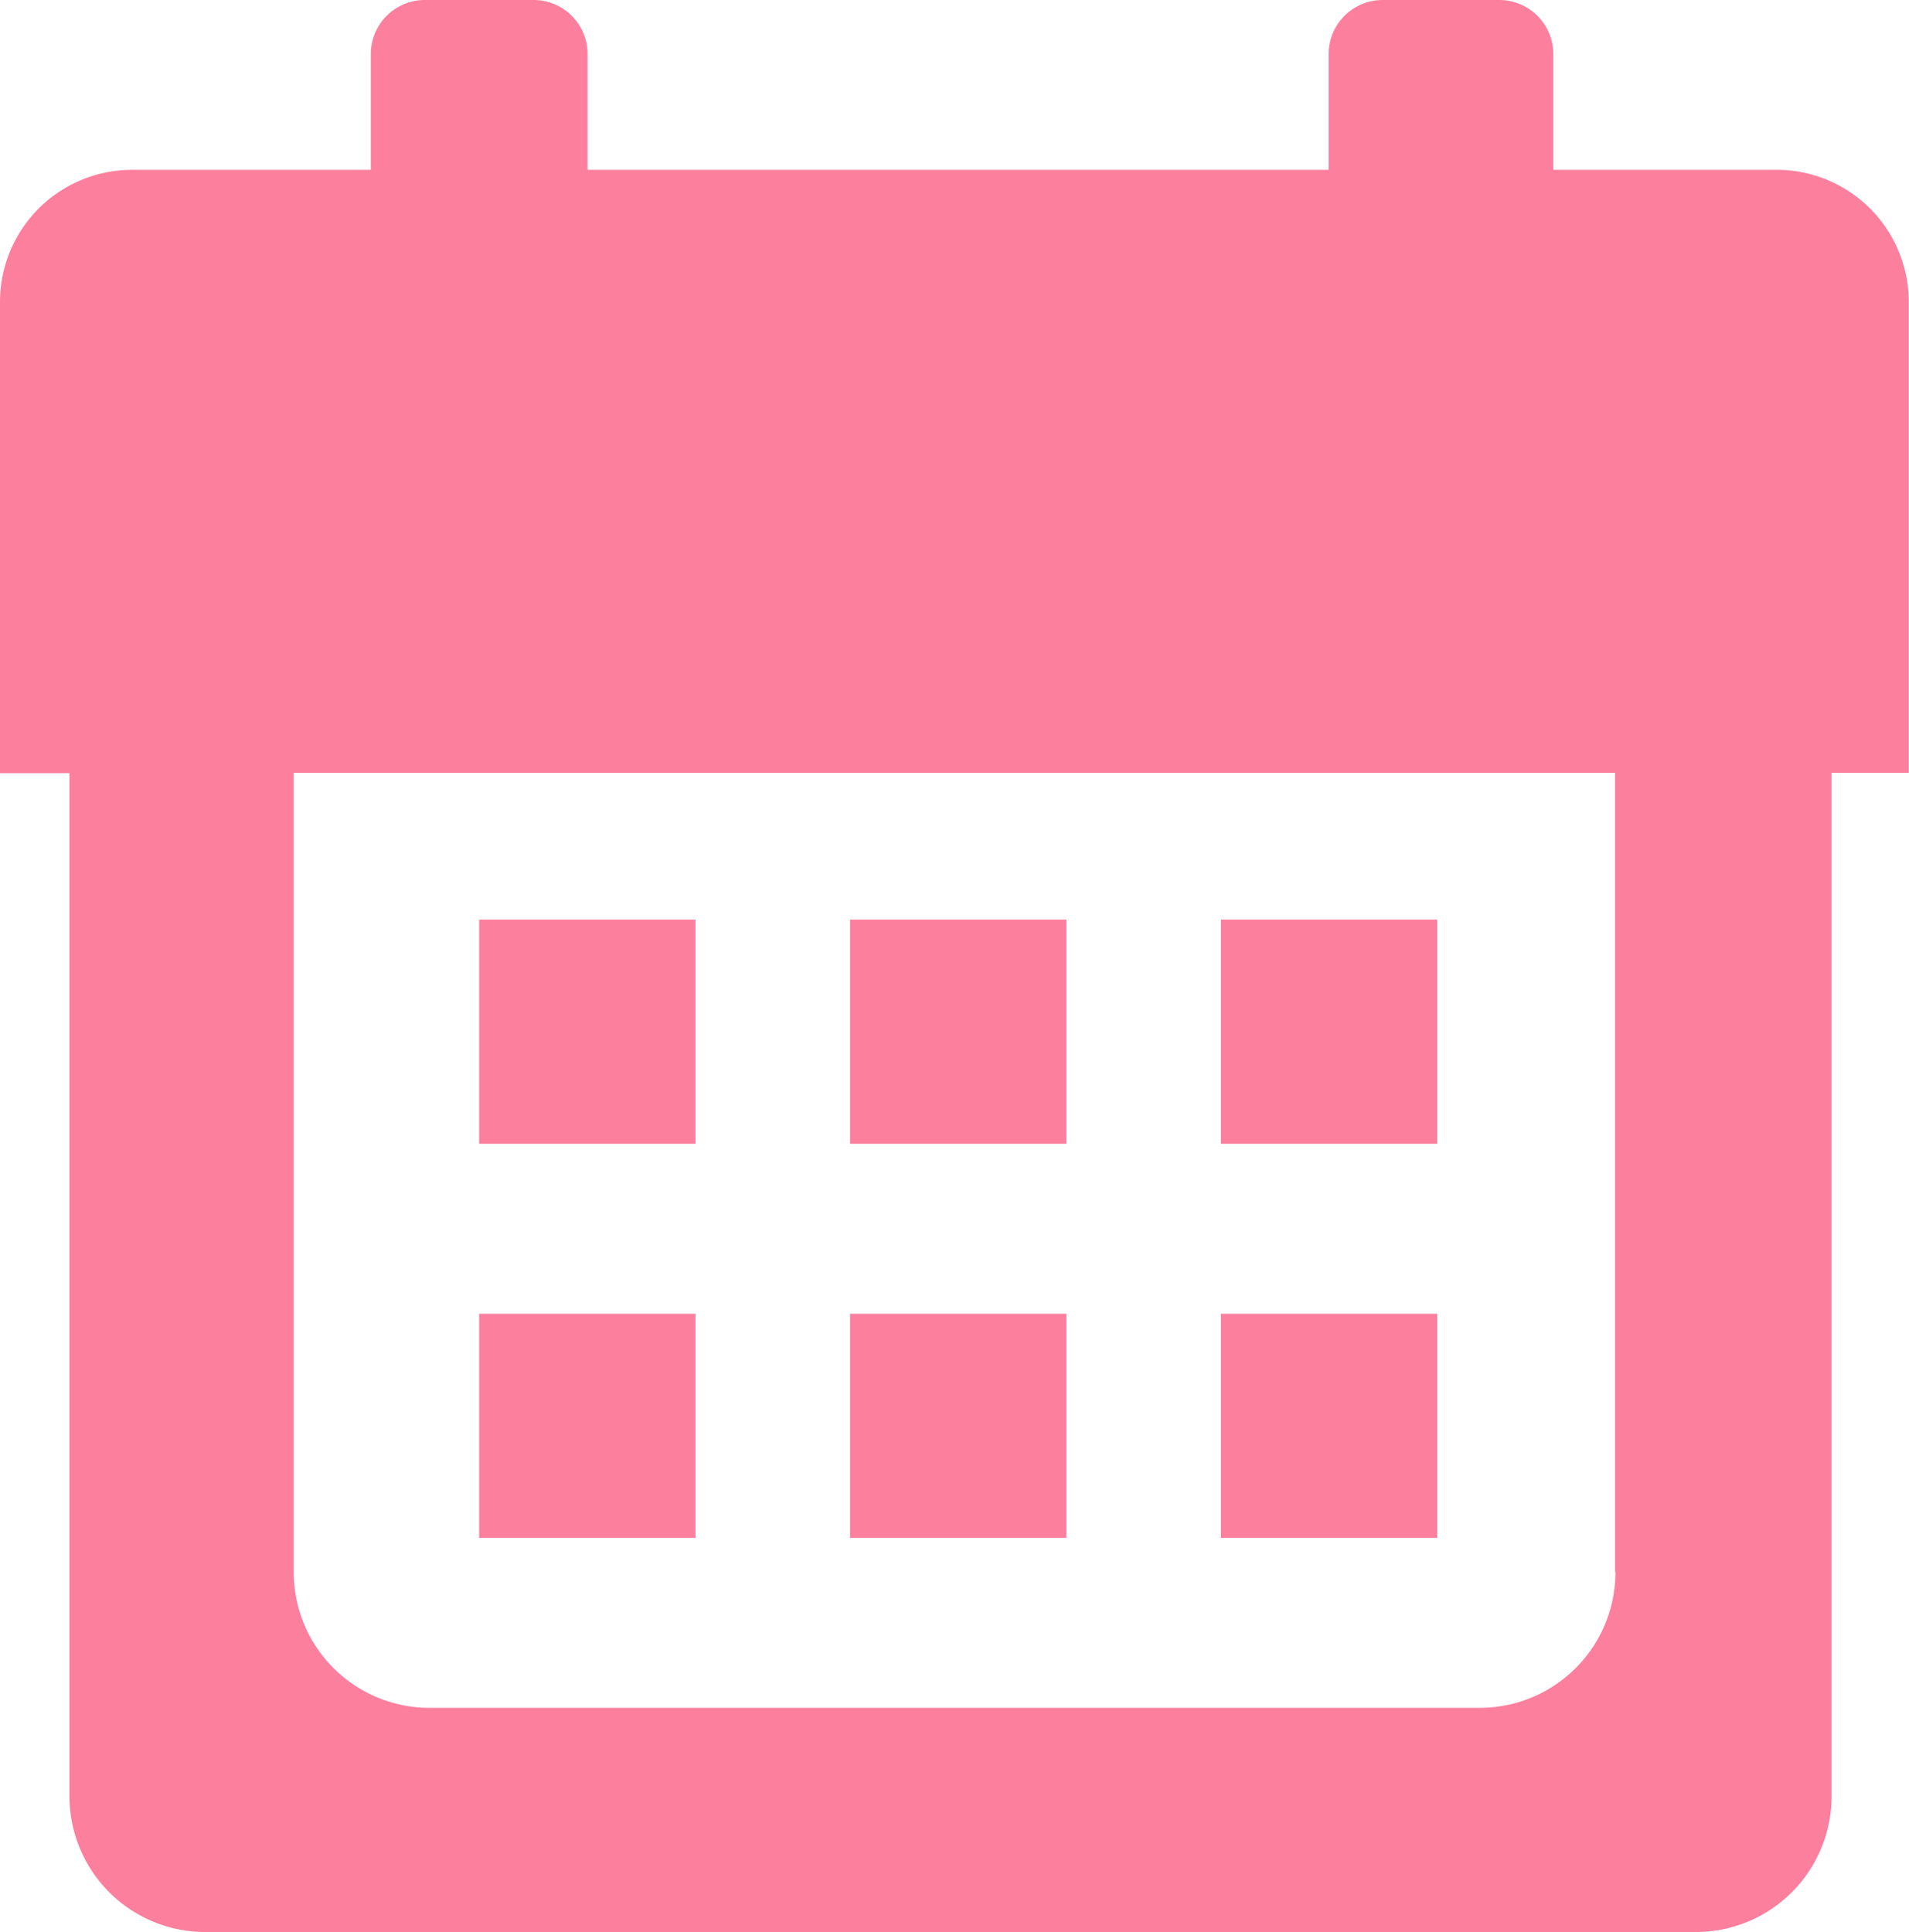 <svg xmlns="http://www.w3.org/2000/svg" width="24.73" height="25.027" viewBox="0 0 24.73 25.027">
  <g id="calendar-svgrepo-com" transform="translate(-0.188)">
    <g id="Group_20253" data-name="Group 20253" transform="translate(0.188 0)">
      <path id="Path_12032" data-name="Path 12032" d="M24.915,3.914A1.711,1.711,0,0,0,23.2,2.2H20.31V.7a.7.7,0,0,0-.7-.7H18.1a.7.7,0,0,0-.7.7V2.2H7.8V.7A.7.7,0,0,0,7.1,0H5.692a.7.7,0,0,0-.7.7V2.2H1.9A1.711,1.711,0,0,0,.188,3.915v6.1h.9V23.268a1.759,1.759,0,0,0,1.759,1.759H22.156a1.758,1.758,0,0,0,1.759-1.759V10.011h1l0-6.1Zm-3.8,16.45a1.758,1.758,0,0,1-1.759,1.759H5.752a1.759,1.759,0,0,1-1.759-1.759V10.011H21.11V20.364Z" transform="translate(-0.188 0)" fill="#fc7f9e"/>
      <rect id="Rectangle_6000" data-name="Rectangle 6000" width="2.803" height="2.904" transform="translate(6.207 11.912)" fill="#fc7f9e"/>
      <rect id="Rectangle_6001" data-name="Rectangle 6001" width="2.803" height="2.904" transform="translate(11.012 11.912)" fill="#fc7f9e"/>
      <rect id="Rectangle_6002" data-name="Rectangle 6002" width="2.803" height="2.904" transform="translate(15.816 11.912)" fill="#fc7f9e"/>
      <rect id="Rectangle_6003" data-name="Rectangle 6003" width="2.803" height="2.903" transform="translate(6.207 17.018)" fill="#fc7f9e"/>
      <rect id="Rectangle_6004" data-name="Rectangle 6004" width="2.803" height="2.903" transform="translate(11.012 17.018)" fill="#fc7f9e"/>
      <rect id="Rectangle_6005" data-name="Rectangle 6005" width="2.803" height="2.903" transform="translate(15.816 17.018)" fill="#fc7f9e"/>
    </g>
  </g>
</svg>
